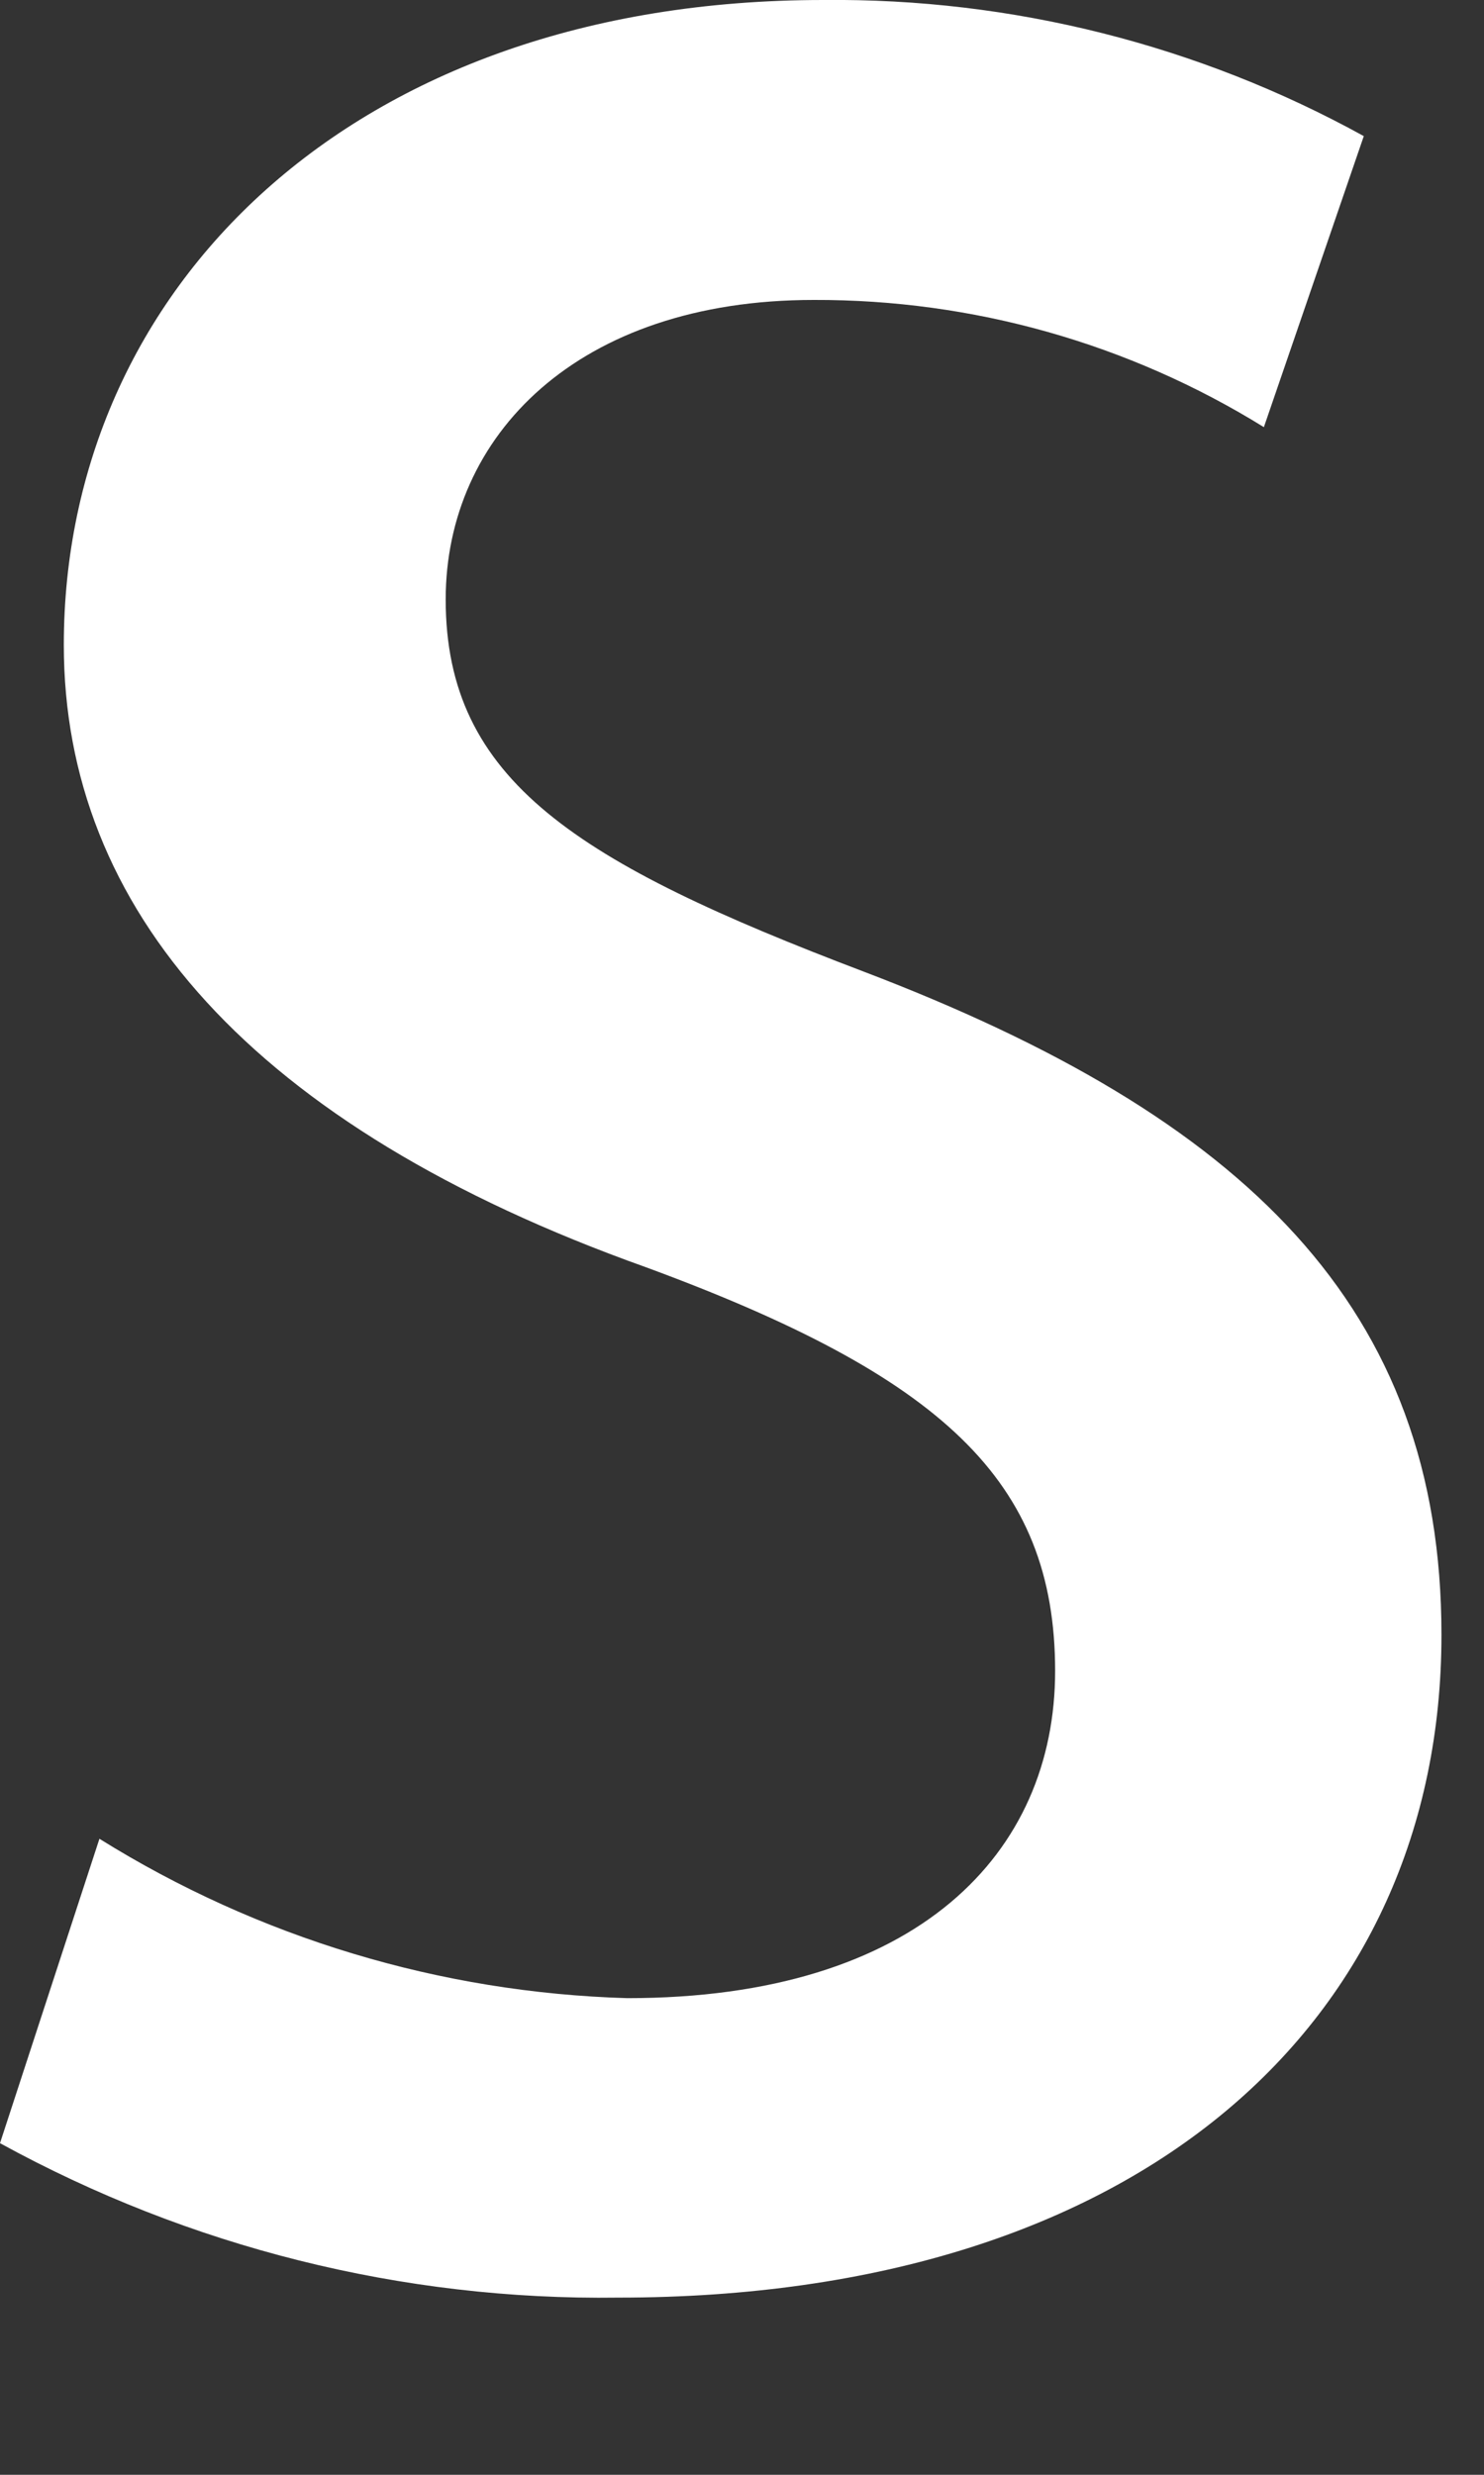 <?xml version="1.0" encoding="utf-8"?>
<svg xmlns="http://www.w3.org/2000/svg" fill="none" height="100%" overflow="visible" preserveAspectRatio="none" style="display: block;" viewBox="0 0 3 5" width="100%">
<rect x="0" y="0" width="3" height="5" fill="#333333" stroke="none"/>
<path d="M0.201 3.715C0.522 3.915 0.89 4.026 1.268 4.037C1.856 4.037 2.133 3.743 2.133 3.376C2.133 2.991 1.903 2.78 1.305 2.56C0.506 2.275 0.129 1.835 0.129 1.303C0.129 0.587 0.708 0 1.664 0C2.046 -0.004 2.423 0.091 2.757 0.275L2.555 0.863C2.282 0.694 1.967 0.605 1.645 0.606C1.167 0.606 0.901 0.881 0.901 1.211C0.901 1.578 1.167 1.743 1.746 1.963C2.518 2.257 2.914 2.642 2.914 3.303C2.914 4.083 2.307 4.642 1.25 4.642C0.813 4.648 0.383 4.54 0 4.33L0.201 3.715Z" fill="white" id="vector"/>
</svg>